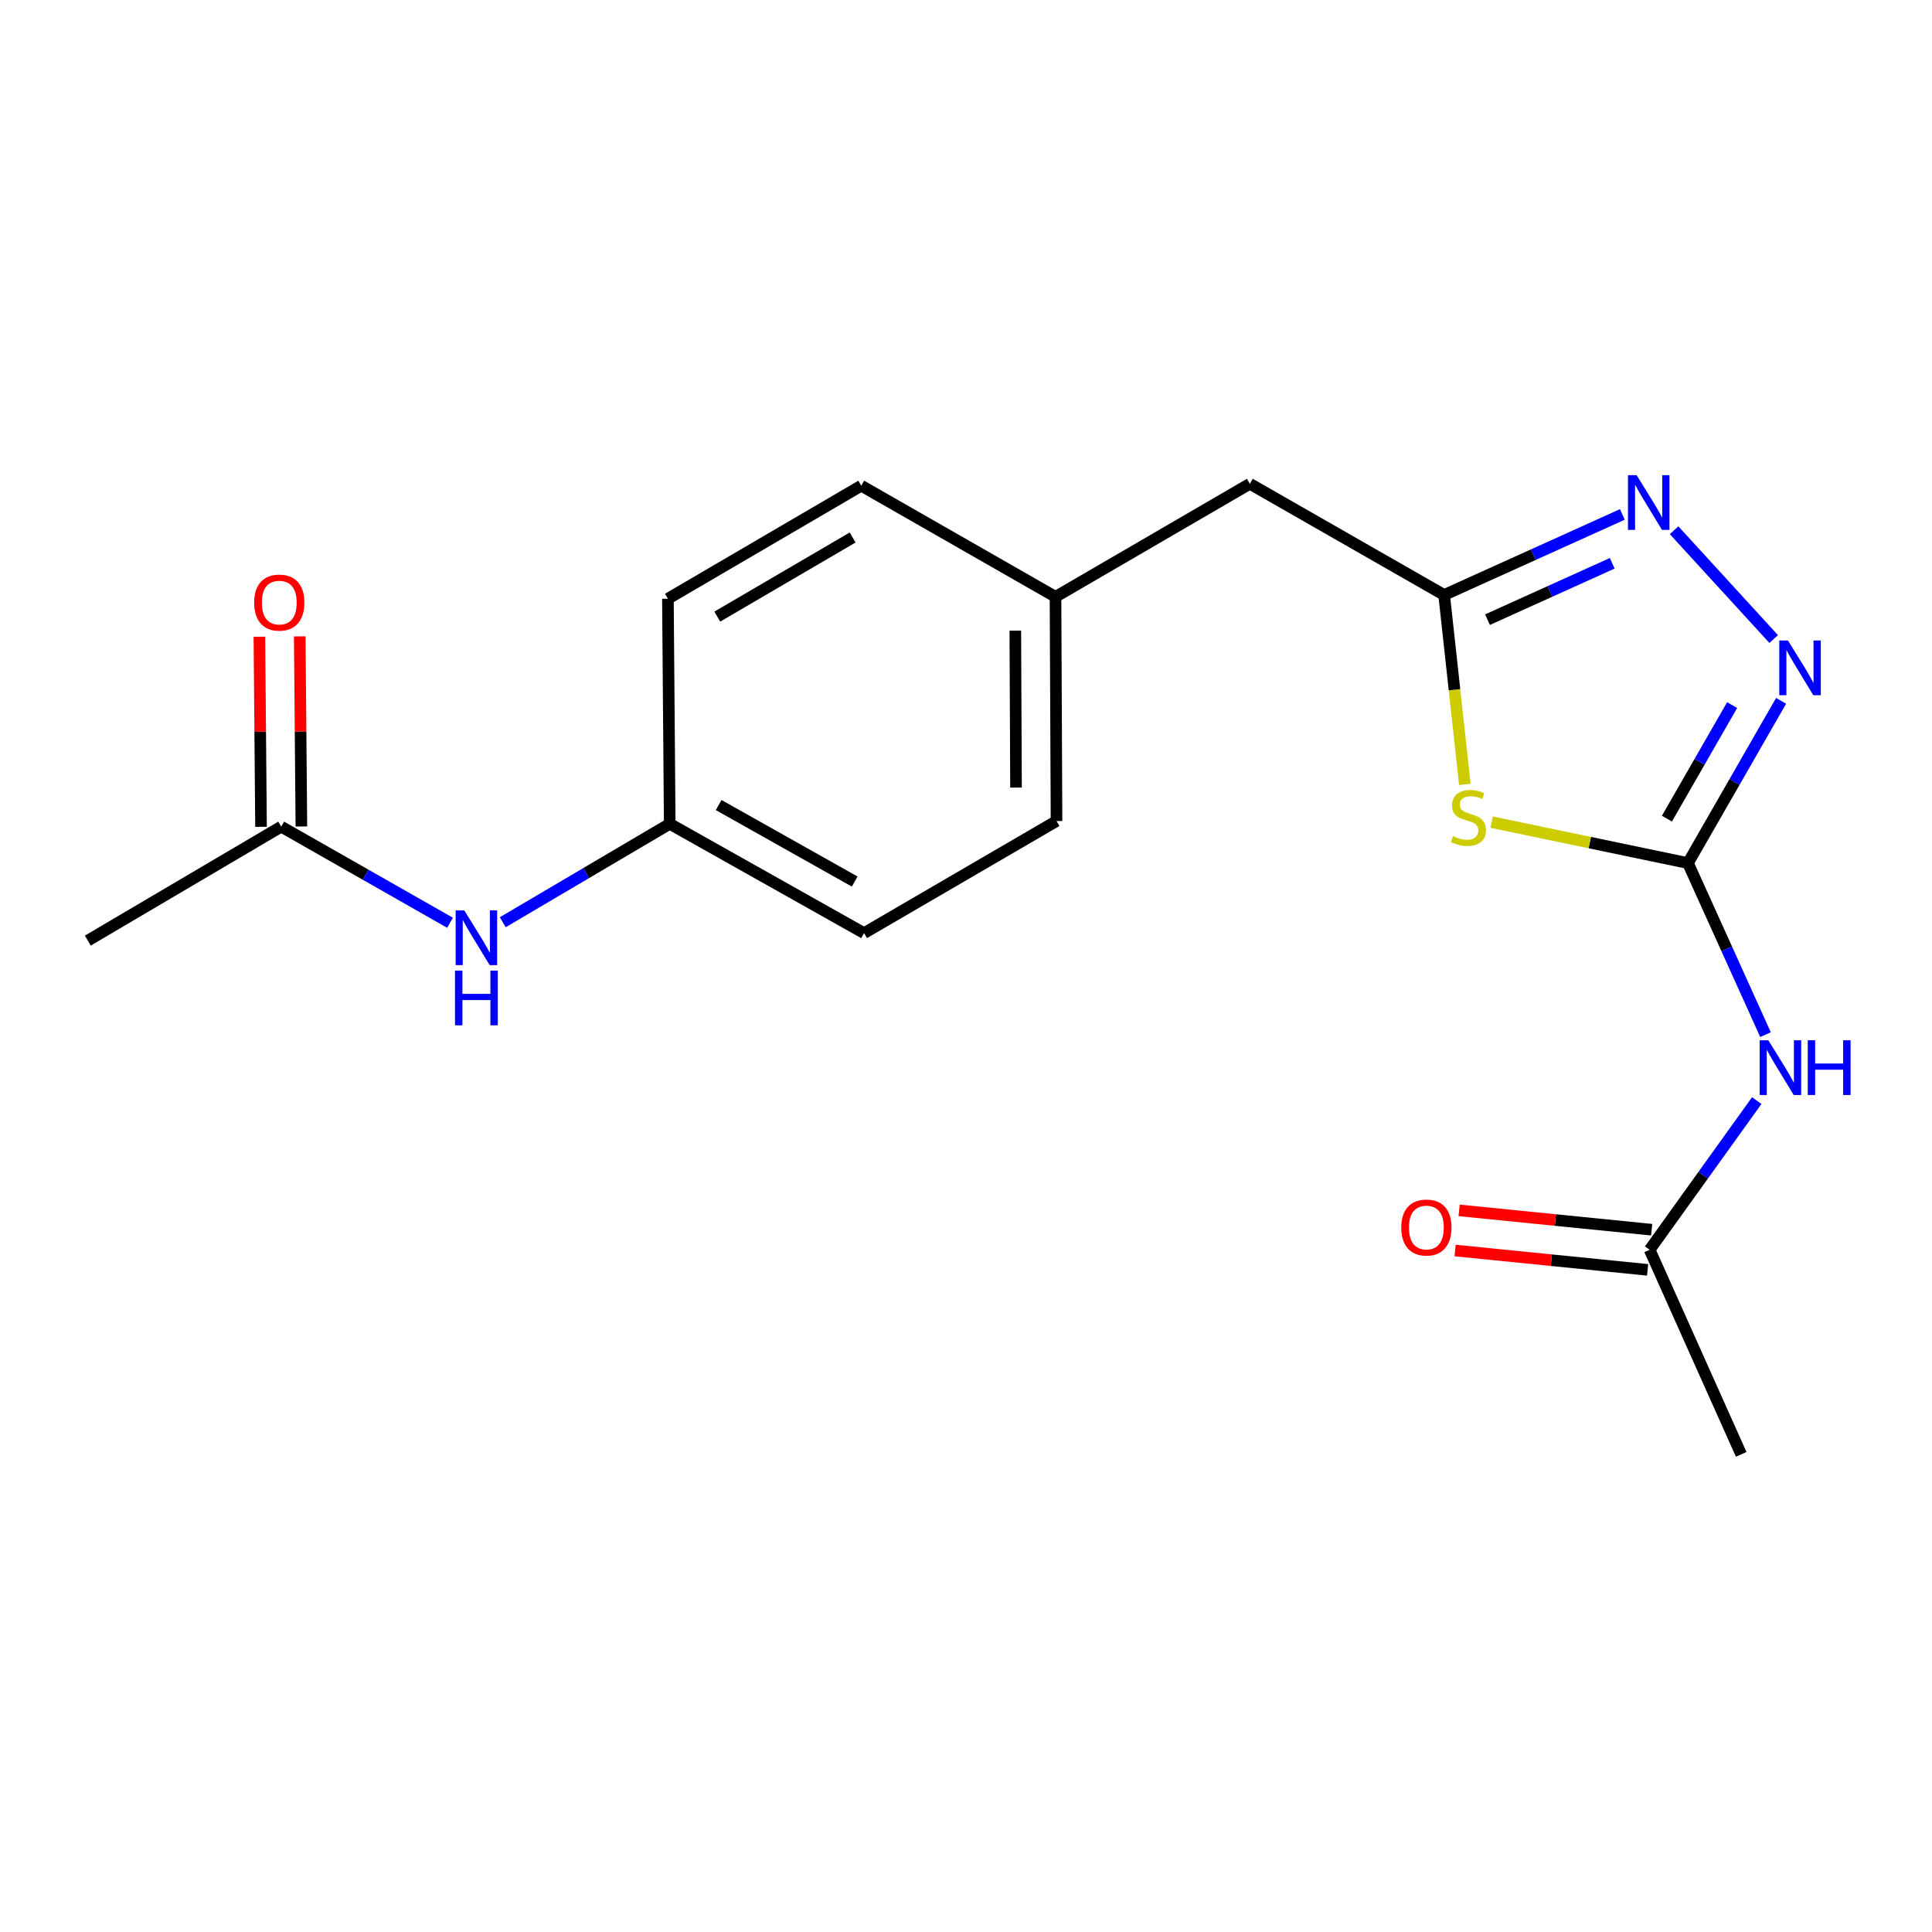 <?xml version='1.0' encoding='iso-8859-1'?>
<svg version='1.1' baseProfile='full'
              xmlns='http://www.w3.org/2000/svg'
                      xmlns:rdkit='http://www.rdkit.org/xml'
                      xmlns:xlink='http://www.w3.org/1999/xlink'
                  xml:space='preserve'
width='1000px' height='1000px' viewBox='0 0 1000 1000'>
<!-- END OF HEADER -->
<rect style='opacity:1.0;fill:#FFFFFF;stroke:none' width='1000' height='1000' x='0' y='0'> </rect>
<path class='bond-0' d='M 873.68,446.728 L 822.858,436.129' style='fill:none;fill-rule:evenodd;stroke:#000000;stroke-width:6px;stroke-linecap:butt;stroke-linejoin:miter;stroke-opacity:1' />
<path class='bond-0' d='M 822.858,436.129 L 772.035,425.531' style='fill:none;fill-rule:evenodd;stroke:#CCCC00;stroke-width:6px;stroke-linecap:butt;stroke-linejoin:miter;stroke-opacity:1' />
<path class='bond-1' d='M 873.68,446.728 L 897.788,404.74' style='fill:none;fill-rule:evenodd;stroke:#000000;stroke-width:6px;stroke-linecap:butt;stroke-linejoin:miter;stroke-opacity:1' />
<path class='bond-1' d='M 897.788,404.74 L 921.897,362.753' style='fill:none;fill-rule:evenodd;stroke:#0000FF;stroke-width:6px;stroke-linecap:butt;stroke-linejoin:miter;stroke-opacity:1' />
<path class='bond-1' d='M 862.799,423.731 L 879.675,394.34' style='fill:none;fill-rule:evenodd;stroke:#000000;stroke-width:6px;stroke-linecap:butt;stroke-linejoin:miter;stroke-opacity:1' />
<path class='bond-1' d='M 879.675,394.34 L 896.551,364.949' style='fill:none;fill-rule:evenodd;stroke:#0000FF;stroke-width:6px;stroke-linecap:butt;stroke-linejoin:miter;stroke-opacity:1' />
<path class='bond-4' d='M 873.68,446.728 L 893.756,491.133' style='fill:none;fill-rule:evenodd;stroke:#000000;stroke-width:6px;stroke-linecap:butt;stroke-linejoin:miter;stroke-opacity:1' />
<path class='bond-4' d='M 893.756,491.133 L 913.831,535.538' style='fill:none;fill-rule:evenodd;stroke:#0000FF;stroke-width:6px;stroke-linecap:butt;stroke-linejoin:miter;stroke-opacity:1' />
<path class='bond-3' d='M 758.195,406.018 L 752.841,356.987' style='fill:none;fill-rule:evenodd;stroke:#CCCC00;stroke-width:6px;stroke-linecap:butt;stroke-linejoin:miter;stroke-opacity:1' />
<path class='bond-3' d='M 752.841,356.987 L 747.486,307.955' style='fill:none;fill-rule:evenodd;stroke:#000000;stroke-width:6px;stroke-linecap:butt;stroke-linejoin:miter;stroke-opacity:1' />
<path class='bond-2' d='M 918.06,330.777 L 866.508,274.452' style='fill:none;fill-rule:evenodd;stroke:#0000FF;stroke-width:6px;stroke-linecap:butt;stroke-linejoin:miter;stroke-opacity:1' />
<path class='bond-19' d='M 839.728,266.267 L 793.607,287.111' style='fill:none;fill-rule:evenodd;stroke:#0000FF;stroke-width:6px;stroke-linecap:butt;stroke-linejoin:miter;stroke-opacity:1' />
<path class='bond-19' d='M 793.607,287.111 L 747.486,307.955' style='fill:none;fill-rule:evenodd;stroke:#000000;stroke-width:6px;stroke-linecap:butt;stroke-linejoin:miter;stroke-opacity:1' />
<path class='bond-19' d='M 834.494,291.554 L 802.209,306.145' style='fill:none;fill-rule:evenodd;stroke:#0000FF;stroke-width:6px;stroke-linecap:butt;stroke-linejoin:miter;stroke-opacity:1' />
<path class='bond-19' d='M 802.209,306.145 L 769.925,320.736' style='fill:none;fill-rule:evenodd;stroke:#000000;stroke-width:6px;stroke-linecap:butt;stroke-linejoin:miter;stroke-opacity:1' />
<path class='bond-10' d='M 747.486,307.955 L 646.914,250.411' style='fill:none;fill-rule:evenodd;stroke:#000000;stroke-width:6px;stroke-linecap:butt;stroke-linejoin:miter;stroke-opacity:1' />
<path class='bond-5' d='M 909.296,569.665 L 881.572,608.275' style='fill:none;fill-rule:evenodd;stroke:#0000FF;stroke-width:6px;stroke-linecap:butt;stroke-linejoin:miter;stroke-opacity:1' />
<path class='bond-5' d='M 881.572,608.275 L 853.849,646.885' style='fill:none;fill-rule:evenodd;stroke:#000000;stroke-width:6px;stroke-linecap:butt;stroke-linejoin:miter;stroke-opacity:1' />
<path class='bond-8' d='M 854.892,636.494 L 805.067,631.491' style='fill:none;fill-rule:evenodd;stroke:#000000;stroke-width:6px;stroke-linecap:butt;stroke-linejoin:miter;stroke-opacity:1' />
<path class='bond-8' d='M 805.067,631.491 L 755.243,626.487' style='fill:none;fill-rule:evenodd;stroke:#FF0000;stroke-width:6px;stroke-linecap:butt;stroke-linejoin:miter;stroke-opacity:1' />
<path class='bond-8' d='M 852.805,657.277 L 802.98,652.273' style='fill:none;fill-rule:evenodd;stroke:#000000;stroke-width:6px;stroke-linecap:butt;stroke-linejoin:miter;stroke-opacity:1' />
<path class='bond-8' d='M 802.98,652.273 L 753.156,647.27' style='fill:none;fill-rule:evenodd;stroke:#FF0000;stroke-width:6px;stroke-linecap:butt;stroke-linejoin:miter;stroke-opacity:1' />
<path class='bond-17' d='M 853.849,646.885 L 901.239,752.772' style='fill:none;fill-rule:evenodd;stroke:#000000;stroke-width:6px;stroke-linecap:butt;stroke-linejoin:miter;stroke-opacity:1' />
<path class='bond-6' d='M 145.551,427.871 L 189.246,452.747' style='fill:none;fill-rule:evenodd;stroke:#000000;stroke-width:6px;stroke-linecap:butt;stroke-linejoin:miter;stroke-opacity:1' />
<path class='bond-6' d='M 189.246,452.747 L 232.94,477.623' style='fill:none;fill-rule:evenodd;stroke:#0000FF;stroke-width:6px;stroke-linecap:butt;stroke-linejoin:miter;stroke-opacity:1' />
<path class='bond-9' d='M 155.994,427.781 L 155.571,378.586' style='fill:none;fill-rule:evenodd;stroke:#000000;stroke-width:6px;stroke-linecap:butt;stroke-linejoin:miter;stroke-opacity:1' />
<path class='bond-9' d='M 155.571,378.586 L 155.148,329.391' style='fill:none;fill-rule:evenodd;stroke:#FF0000;stroke-width:6px;stroke-linecap:butt;stroke-linejoin:miter;stroke-opacity:1' />
<path class='bond-9' d='M 135.108,427.961 L 134.685,378.766' style='fill:none;fill-rule:evenodd;stroke:#000000;stroke-width:6px;stroke-linecap:butt;stroke-linejoin:miter;stroke-opacity:1' />
<path class='bond-9' d='M 134.685,378.766 L 134.262,329.571' style='fill:none;fill-rule:evenodd;stroke:#FF0000;stroke-width:6px;stroke-linecap:butt;stroke-linejoin:miter;stroke-opacity:1' />
<path class='bond-18' d='M 145.551,427.871 L 45.455,486.854' style='fill:none;fill-rule:evenodd;stroke:#000000;stroke-width:6px;stroke-linecap:butt;stroke-linejoin:miter;stroke-opacity:1' />
<path class='bond-7' d='M 260.231,477.35 L 303.44,451.879' style='fill:none;fill-rule:evenodd;stroke:#0000FF;stroke-width:6px;stroke-linecap:butt;stroke-linejoin:miter;stroke-opacity:1' />
<path class='bond-7' d='M 303.44,451.879 L 346.649,426.409' style='fill:none;fill-rule:evenodd;stroke:#000000;stroke-width:6px;stroke-linecap:butt;stroke-linejoin:miter;stroke-opacity:1' />
<path class='bond-12' d='M 646.914,250.411 L 546.33,308.918' style='fill:none;fill-rule:evenodd;stroke:#000000;stroke-width:6px;stroke-linecap:butt;stroke-linejoin:miter;stroke-opacity:1' />
<path class='bond-11' d='M 346.649,426.409 L 447.232,482.979' style='fill:none;fill-rule:evenodd;stroke:#000000;stroke-width:6px;stroke-linecap:butt;stroke-linejoin:miter;stroke-opacity:1' />
<path class='bond-11' d='M 371.975,416.689 L 442.384,456.288' style='fill:none;fill-rule:evenodd;stroke:#000000;stroke-width:6px;stroke-linecap:butt;stroke-linejoin:miter;stroke-opacity:1' />
<path class='bond-20' d='M 346.649,426.409 L 345.709,309.905' style='fill:none;fill-rule:evenodd;stroke:#000000;stroke-width:6px;stroke-linecap:butt;stroke-linejoin:miter;stroke-opacity:1' />
<path class='bond-15' d='M 546.33,308.918 L 445.793,251.397' style='fill:none;fill-rule:evenodd;stroke:#000000;stroke-width:6px;stroke-linecap:butt;stroke-linejoin:miter;stroke-opacity:1' />
<path class='bond-16' d='M 546.33,308.918 L 546.853,424.959' style='fill:none;fill-rule:evenodd;stroke:#000000;stroke-width:6px;stroke-linecap:butt;stroke-linejoin:miter;stroke-opacity:1' />
<path class='bond-16' d='M 525.522,326.418 L 525.887,407.646' style='fill:none;fill-rule:evenodd;stroke:#000000;stroke-width:6px;stroke-linecap:butt;stroke-linejoin:miter;stroke-opacity:1' />
<path class='bond-13' d='M 345.709,309.905 L 445.793,251.397' style='fill:none;fill-rule:evenodd;stroke:#000000;stroke-width:6px;stroke-linecap:butt;stroke-linejoin:miter;stroke-opacity:1' />
<path class='bond-13' d='M 371.263,319.161 L 441.322,278.205' style='fill:none;fill-rule:evenodd;stroke:#000000;stroke-width:6px;stroke-linecap:butt;stroke-linejoin:miter;stroke-opacity:1' />
<path class='bond-14' d='M 447.232,482.979 L 546.853,424.959' style='fill:none;fill-rule:evenodd;stroke:#000000;stroke-width:6px;stroke-linecap:butt;stroke-linejoin:miter;stroke-opacity:1' />
<path  class='atom-1' d='M 752.053 432.752
Q 752.373 432.872, 753.693 433.432
Q 755.013 433.992, 756.453 434.352
Q 757.933 434.672, 759.373 434.672
Q 762.053 434.672, 763.613 433.392
Q 765.173 432.072, 765.173 429.792
Q 765.173 428.232, 764.373 427.272
Q 763.613 426.312, 762.413 425.792
Q 761.213 425.272, 759.213 424.672
Q 756.693 423.912, 755.173 423.192
Q 753.693 422.472, 752.613 420.952
Q 751.573 419.432, 751.573 416.872
Q 751.573 413.312, 753.973 411.112
Q 756.413 408.912, 761.213 408.912
Q 764.493 408.912, 768.213 410.472
L 767.293 413.552
Q 763.893 412.152, 761.333 412.152
Q 758.573 412.152, 757.053 413.312
Q 755.533 414.432, 755.573 416.392
Q 755.573 417.912, 756.333 418.832
Q 757.133 419.752, 758.253 420.272
Q 759.413 420.792, 761.333 421.392
Q 763.893 422.192, 765.413 422.992
Q 766.933 423.792, 768.013 425.432
Q 769.133 427.032, 769.133 429.792
Q 769.133 433.712, 766.493 435.832
Q 763.893 437.912, 759.533 437.912
Q 757.013 437.912, 755.093 437.352
Q 753.213 436.832, 750.973 435.912
L 752.053 432.752
' fill='#CCCC00'/>
<path  class='atom-2' d='M 925.44 331.52
L 934.72 346.52
Q 935.64 348, 937.12 350.68
Q 938.6 353.36, 938.68 353.52
L 938.68 331.52
L 942.44 331.52
L 942.44 359.84
L 938.56 359.84
L 928.6 343.44
Q 927.44 341.52, 926.2 339.32
Q 925 337.12, 924.64 336.44
L 924.64 359.84
L 920.96 359.84
L 920.96 331.52
L 925.44 331.52
' fill='#0000FF'/>
<path  class='atom-3' d='M 847.113 245.94
L 856.393 260.94
Q 857.313 262.42, 858.793 265.1
Q 860.273 267.78, 860.353 267.94
L 860.353 245.94
L 864.113 245.94
L 864.113 274.26
L 860.233 274.26
L 850.273 257.86
Q 849.113 255.94, 847.873 253.74
Q 846.673 251.54, 846.313 250.86
L 846.313 274.26
L 842.633 274.26
L 842.633 245.94
L 847.113 245.94
' fill='#0000FF'/>
<path  class='atom-5' d='M 915.287 538.443
L 924.567 553.443
Q 925.487 554.923, 926.967 557.603
Q 928.447 560.283, 928.527 560.443
L 928.527 538.443
L 932.287 538.443
L 932.287 566.763
L 928.407 566.763
L 918.447 550.363
Q 917.287 548.443, 916.047 546.243
Q 914.847 544.043, 914.487 543.363
L 914.487 566.763
L 910.807 566.763
L 910.807 538.443
L 915.287 538.443
' fill='#0000FF'/>
<path  class='atom-5' d='M 935.687 538.443
L 939.527 538.443
L 939.527 550.483
L 954.007 550.483
L 954.007 538.443
L 957.847 538.443
L 957.847 566.763
L 954.007 566.763
L 954.007 553.683
L 939.527 553.683
L 939.527 566.763
L 935.687 566.763
L 935.687 538.443
' fill='#0000FF'/>
<path  class='atom-8' d='M 240.327 471.232
L 249.607 486.232
Q 250.527 487.712, 252.007 490.392
Q 253.487 493.072, 253.567 493.232
L 253.567 471.232
L 257.327 471.232
L 257.327 499.552
L 253.447 499.552
L 243.487 483.152
Q 242.327 481.232, 241.087 479.032
Q 239.887 476.832, 239.527 476.152
L 239.527 499.552
L 235.847 499.552
L 235.847 471.232
L 240.327 471.232
' fill='#0000FF'/>
<path  class='atom-8' d='M 235.507 502.384
L 239.347 502.384
L 239.347 514.424
L 253.827 514.424
L 253.827 502.384
L 257.667 502.384
L 257.667 530.704
L 253.827 530.704
L 253.827 517.624
L 239.347 517.624
L 239.347 530.704
L 235.507 530.704
L 235.507 502.384
' fill='#0000FF'/>
<path  class='atom-9' d='M 725.296 635.361
Q 725.296 628.561, 728.656 624.761
Q 732.016 620.961, 738.296 620.961
Q 744.576 620.961, 747.936 624.761
Q 751.296 628.561, 751.296 635.361
Q 751.296 642.241, 747.896 646.161
Q 744.496 650.041, 738.296 650.041
Q 732.056 650.041, 728.656 646.161
Q 725.296 642.281, 725.296 635.361
M 738.296 646.841
Q 742.616 646.841, 744.936 643.961
Q 747.296 641.041, 747.296 635.361
Q 747.296 629.801, 744.936 627.001
Q 742.616 624.161, 738.296 624.161
Q 733.976 624.161, 731.616 626.961
Q 729.296 629.761, 729.296 635.361
Q 729.296 641.081, 731.616 643.961
Q 733.976 646.841, 738.296 646.841
' fill='#FF0000'/>
<path  class='atom-10' d='M 131.553 311.899
Q 131.553 305.099, 134.913 301.299
Q 138.273 297.499, 144.553 297.499
Q 150.833 297.499, 154.193 301.299
Q 157.553 305.099, 157.553 311.899
Q 157.553 318.779, 154.153 322.699
Q 150.753 326.579, 144.553 326.579
Q 138.313 326.579, 134.913 322.699
Q 131.553 318.819, 131.553 311.899
M 144.553 323.379
Q 148.873 323.379, 151.193 320.499
Q 153.553 317.579, 153.553 311.899
Q 153.553 306.339, 151.193 303.539
Q 148.873 300.699, 144.553 300.699
Q 140.233 300.699, 137.873 303.499
Q 135.553 306.299, 135.553 311.899
Q 135.553 317.619, 137.873 320.499
Q 140.233 323.379, 144.553 323.379
' fill='#FF0000'/>
</svg>
